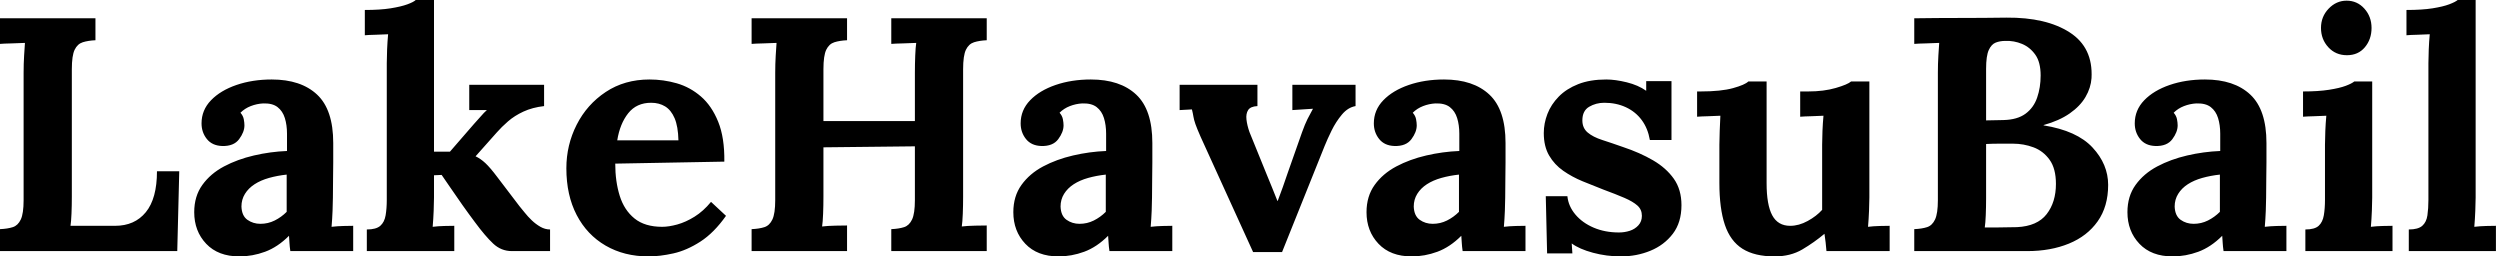 <svg baseProfile="full" height="28" version="1.1" viewBox="0 0 273 28" width="273" xmlns="http://www.w3.org/2000/svg" xmlns:ev="http://www.w3.org/2001/xml-events" xmlns:xlink="http://www.w3.org/1999/xlink"><defs /><g><path d="M1.816 27.419V25.022Q2.651 24.986 3.214 24.804Q3.777 24.623 4.086 23.969Q4.394 23.315 4.394 21.863V7.953Q4.394 6.973 4.449 6.065Q4.503 5.157 4.54 4.685Q3.958 4.721 3.087 4.739Q2.215 4.757 1.816 4.794V1.997H12.239V4.394Q11.44 4.431 10.859 4.612Q10.278 4.794 9.969 5.429Q9.66 6.065 9.66 7.554V21.463Q9.66 22.444 9.624 23.315Q9.588 24.187 9.515 24.659H14.381Q16.524 24.659 17.741 23.17Q18.957 21.681 18.957 18.703H21.39L21.173 27.419Z M33.52 27.419Q33.447 26.911 33.429 26.565Q33.411 26.22 33.375 25.748Q32.14 26.983 30.76 27.492Q29.38 28 27.964 28Q25.639 28 24.332 26.62Q23.025 25.24 23.025 23.17Q23.025 21.427 23.914 20.192Q24.804 18.957 26.275 18.176Q27.746 17.396 29.543 16.978Q31.341 16.56 33.157 16.488V14.599Q33.157 13.655 32.921 12.892Q32.685 12.13 32.122 11.694Q31.559 11.258 30.542 11.294Q29.852 11.331 29.198 11.585Q28.545 11.839 28.073 12.311Q28.363 12.638 28.436 13.019Q28.508 13.401 28.508 13.691Q28.508 14.418 27.927 15.198Q27.346 15.979 26.075 15.943Q24.986 15.907 24.405 15.18Q23.824 14.454 23.824 13.473Q23.824 12.021 24.859 10.949Q25.894 9.878 27.637 9.279Q29.38 8.68 31.486 8.68Q34.682 8.68 36.444 10.332Q38.205 11.984 38.205 15.616Q38.205 16.851 38.205 17.722Q38.205 18.594 38.187 19.466Q38.169 20.337 38.169 21.572Q38.169 22.08 38.132 23.006Q38.096 23.933 38.023 24.768Q38.641 24.695 39.331 24.677Q40.021 24.659 40.384 24.659V27.419ZM33.121 19.066Q32.104 19.175 31.196 19.429Q30.288 19.684 29.616 20.119Q28.944 20.555 28.563 21.173Q28.182 21.79 28.182 22.553Q28.218 23.569 28.835 24.005Q29.453 24.441 30.252 24.441Q31.087 24.441 31.813 24.078Q32.54 23.715 33.121 23.134Q33.121 22.77 33.121 22.425Q33.121 22.08 33.121 21.717Q33.121 21.064 33.121 20.392Q33.121 19.72 33.121 19.066Z M41.873 27.419V25.058Q42.89 25.058 43.344 24.659Q43.798 24.259 43.925 23.515Q44.052 22.77 44.052 21.826V6.9Q44.052 6.246 44.088 5.393Q44.125 4.54 44.197 3.741Q43.616 3.777 42.835 3.795Q42.054 3.813 41.655 3.85V1.089Q43.326 1.089 44.47 0.908Q45.613 0.726 46.304 0.472Q46.994 0.218 47.211 0.0H49.209V16.56H50.952L53.567 13.546Q54.039 13.038 54.348 12.674Q54.656 12.311 54.983 12.021H53.058V9.261H61.23V11.585Q59.958 11.73 58.978 12.184Q57.997 12.638 57.289 13.256Q56.581 13.873 56.073 14.454L53.748 17.069Q54.293 17.323 54.82 17.813Q55.346 18.304 56.109 19.32L58.542 22.516Q58.76 22.77 59.105 23.206Q59.45 23.642 59.886 24.06Q60.322 24.477 60.83 24.768Q61.339 25.058 61.883 25.058V27.419H57.707Q56.545 27.419 55.673 26.602Q54.802 25.785 53.676 24.259Q53.022 23.388 52.314 22.389Q51.606 21.39 51.006 20.501Q50.407 19.611 50.044 19.102L49.209 19.139V21.572Q49.209 22.08 49.173 23.006Q49.136 23.933 49.064 24.768Q49.645 24.695 50.335 24.677Q51.025 24.659 51.424 24.659V27.419Z M72.633 28Q69.982 28 67.948 26.82Q65.914 25.639 64.789 23.479Q63.663 21.318 63.663 18.376Q63.663 15.834 64.789 13.619Q65.914 11.403 67.966 10.042Q70.018 8.68 72.742 8.68Q74.267 8.68 75.72 9.097Q77.173 9.515 78.353 10.532Q79.533 11.549 80.241 13.292Q80.949 15.035 80.913 17.65L69.001 17.868Q69.001 19.829 69.492 21.39Q69.982 22.952 71.108 23.86Q72.233 24.768 74.122 24.768Q74.848 24.768 75.774 24.514Q76.7 24.259 77.663 23.66Q78.625 23.061 79.46 22.044L81.095 23.569Q79.787 25.422 78.298 26.384Q76.809 27.346 75.339 27.673Q73.868 28 72.633 28ZM69.219 15.326H75.901Q75.865 13.8 75.484 12.911Q75.102 12.021 74.449 11.621Q73.795 11.222 72.923 11.222Q71.326 11.222 70.418 12.366Q69.51 13.51 69.219 15.326Z M83.891 27.419V25.022Q84.726 24.986 85.289 24.804Q85.852 24.623 86.161 23.969Q86.47 23.315 86.47 21.863V7.953Q86.47 6.973 86.524 6.065Q86.578 5.157 86.615 4.685Q86.034 4.721 85.162 4.739Q84.291 4.757 83.891 4.794V1.997H94.314V4.394Q93.515 4.431 92.934 4.612Q92.353 4.794 92.044 5.429Q91.735 6.065 91.735 7.554V13.219H101.722V7.953Q101.722 6.973 101.759 6.065Q101.795 5.157 101.868 4.685Q101.287 4.721 100.415 4.739Q99.543 4.757 99.144 4.794V1.997H109.567V4.394Q108.768 4.431 108.187 4.612Q107.606 4.794 107.297 5.429Q106.988 6.065 106.988 7.554V21.463Q106.988 22.444 106.952 23.351Q106.916 24.259 106.843 24.732Q107.424 24.659 108.314 24.641Q109.204 24.623 109.567 24.623V27.419H99.144V25.022Q99.979 24.986 100.542 24.804Q101.105 24.623 101.414 23.969Q101.722 23.315 101.722 21.863V15.979L91.735 16.088V21.463Q91.735 22.444 91.699 23.351Q91.663 24.259 91.59 24.732Q92.171 24.659 93.061 24.641Q93.951 24.623 94.314 24.623V27.419Z M122.968 27.419Q122.895 26.911 122.877 26.565Q122.859 26.22 122.822 25.748Q121.588 26.983 120.208 27.492Q118.827 28 117.411 28Q115.087 28 113.78 26.62Q112.472 25.24 112.472 23.17Q112.472 21.427 113.362 20.192Q114.252 18.957 115.722 18.176Q117.193 17.396 118.991 16.978Q120.789 16.56 122.604 16.488V14.599Q122.604 13.655 122.368 12.892Q122.132 12.13 121.569 11.694Q121.006 11.258 119.99 11.294Q119.3 11.331 118.646 11.585Q117.992 11.839 117.52 12.311Q117.811 12.638 117.883 13.019Q117.956 13.401 117.956 13.691Q117.956 14.418 117.375 15.198Q116.794 15.979 115.523 15.943Q114.433 15.907 113.852 15.18Q113.271 14.454 113.271 13.473Q113.271 12.021 114.306 10.949Q115.341 9.878 117.084 9.279Q118.827 8.68 120.934 8.68Q124.13 8.68 125.891 10.332Q127.652 11.984 127.652 15.616Q127.652 16.851 127.652 17.722Q127.652 18.594 127.634 19.466Q127.616 20.337 127.616 21.572Q127.616 22.08 127.58 23.006Q127.543 23.933 127.471 24.768Q128.088 24.695 128.778 24.677Q129.468 24.659 129.831 24.659V27.419ZM122.568 19.066Q121.551 19.175 120.643 19.429Q119.735 19.684 119.064 20.119Q118.392 20.555 118.01 21.173Q117.629 21.79 117.629 22.553Q117.665 23.569 118.283 24.005Q118.9 24.441 119.699 24.441Q120.534 24.441 121.261 24.078Q121.987 23.715 122.568 23.134Q122.568 22.77 122.568 22.425Q122.568 22.08 122.568 21.717Q122.568 21.064 122.568 20.392Q122.568 19.72 122.568 19.066Z M138.656 27.528 132.918 14.926Q132.519 14.018 132.355 13.546Q132.192 13.074 132.137 12.729Q132.083 12.384 131.974 11.948L130.63 12.021V9.261H139.128V11.585Q138.366 11.621 138.112 12.021Q137.857 12.42 137.93 13.056Q138.003 13.691 138.257 14.418L140.145 19.066Q140.436 19.756 140.726 20.482Q141.017 21.209 141.307 21.935H141.344Q141.634 21.173 141.907 20.41Q142.179 19.647 142.433 18.885L143.995 14.454Q144.322 13.546 144.594 13.001Q144.866 12.457 145.193 11.875L142.942 12.021V9.261H149.842V11.585Q149.006 11.73 148.353 12.511Q147.699 13.292 147.227 14.254Q146.755 15.217 146.464 15.943L141.816 27.528Z M161.536 27.419Q161.463 26.911 161.445 26.565Q161.427 26.22 161.39 25.748Q160.156 26.983 158.776 27.492Q157.396 28 155.979 28Q153.655 28 152.348 26.62Q151.04 25.24 151.04 23.17Q151.04 21.427 151.93 20.192Q152.82 18.957 154.291 18.176Q155.761 17.396 157.559 16.978Q159.357 16.56 161.173 16.488V14.599Q161.173 13.655 160.936 12.892Q160.7 12.13 160.137 11.694Q159.575 11.258 158.558 11.294Q157.868 11.331 157.214 11.585Q156.56 11.839 156.088 12.311Q156.379 12.638 156.451 13.019Q156.524 13.401 156.524 13.691Q156.524 14.418 155.943 15.198Q155.362 15.979 154.091 15.943Q153.001 15.907 152.42 15.18Q151.839 14.454 151.839 13.473Q151.839 12.021 152.874 10.949Q153.909 9.878 155.652 9.279Q157.396 8.68 159.502 8.68Q162.698 8.68 164.459 10.332Q166.22 11.984 166.22 15.616Q166.22 16.851 166.22 17.722Q166.22 18.594 166.202 19.466Q166.184 20.337 166.184 21.572Q166.184 22.08 166.148 23.006Q166.112 23.933 166.039 24.768Q166.656 24.695 167.346 24.677Q168.036 24.659 168.399 24.659V27.419ZM161.136 19.066Q160.119 19.175 159.211 19.429Q158.304 19.684 157.632 20.119Q156.96 20.555 156.578 21.173Q156.197 21.79 156.197 22.553Q156.233 23.569 156.851 24.005Q157.468 24.441 158.267 24.441Q159.102 24.441 159.829 24.078Q160.555 23.715 161.136 23.134Q161.136 22.77 161.136 22.425Q161.136 22.08 161.136 21.717Q161.136 21.064 161.136 20.392Q161.136 19.72 161.136 19.066Z M178.822 28Q177.261 28 175.772 27.601Q174.283 27.201 173.447 26.584L173.52 27.673H170.76L170.615 21.427H172.975Q173.084 22.516 173.847 23.424Q174.61 24.332 175.844 24.859Q177.079 25.385 178.604 25.385Q179.222 25.385 179.785 25.204Q180.348 25.022 180.729 24.604Q181.11 24.187 181.11 23.569Q181.11 22.879 180.62 22.444Q180.13 22.008 179.204 21.608Q178.278 21.209 176.898 20.7Q175.772 20.265 174.628 19.792Q173.484 19.32 172.521 18.649Q171.559 17.977 170.978 16.978Q170.397 15.979 170.397 14.527Q170.397 13.473 170.796 12.438Q171.196 11.403 172.031 10.55Q172.866 9.696 174.156 9.188Q175.445 8.68 177.224 8.68Q178.205 8.68 179.458 8.988Q180.711 9.297 181.582 9.914V8.861H184.342V15.289H181.982Q181.764 14.018 181.092 13.11Q180.42 12.202 179.367 11.712Q178.314 11.222 177.006 11.222Q176.099 11.222 175.354 11.658Q174.61 12.093 174.61 13.147Q174.61 13.982 175.191 14.472Q175.772 14.962 176.789 15.289Q177.805 15.616 179.04 16.052Q180.892 16.669 182.327 17.505Q183.761 18.34 184.597 19.52Q185.432 20.7 185.432 22.407Q185.432 24.296 184.488 25.53Q183.543 26.765 182.036 27.383Q180.529 28 178.822 28Z M195.601 28Q193.422 28 192.096 27.165Q190.77 26.329 190.171 24.55Q189.572 22.77 189.572 19.974V15.798Q189.572 15.144 189.608 14.291Q189.645 13.437 189.681 12.638Q189.1 12.674 188.319 12.693Q187.538 12.711 187.139 12.747V9.987H187.502Q189.754 9.987 191.061 9.624Q192.368 9.261 192.732 8.898H194.729V20.01Q194.729 22.371 195.346 23.515Q195.964 24.659 197.307 24.659Q198.252 24.659 199.214 24.132Q200.176 23.606 200.794 22.916V15.798Q200.794 15.144 200.83 14.291Q200.866 13.437 200.939 12.638Q200.358 12.674 199.577 12.693Q198.796 12.711 198.397 12.747V9.987H199.268Q200.975 9.987 202.283 9.606Q203.59 9.224 203.953 8.898H205.951V21.572Q205.951 22.08 205.914 23.006Q205.878 23.933 205.805 24.768Q206.387 24.695 207.095 24.677Q207.803 24.659 208.166 24.659V27.419H201.266Q201.23 26.947 201.175 26.475Q201.121 26.003 201.048 25.53Q199.922 26.475 198.633 27.237Q197.344 28 195.601 28Z M210.853 27.419V25.022Q211.689 24.986 212.252 24.804Q212.815 24.623 213.123 23.969Q213.432 23.315 213.432 21.863V7.953Q213.432 6.973 213.486 6.065Q213.541 5.157 213.577 4.685Q212.996 4.721 212.125 4.739Q211.253 4.757 210.853 4.794V1.997Q213.359 1.961 215.883 1.961Q218.407 1.961 220.913 1.925Q225.271 1.888 227.831 3.541Q230.392 5.193 230.21 8.534Q230.137 9.588 229.556 10.586Q228.975 11.585 227.831 12.384Q226.687 13.183 224.981 13.655V13.691Q228.612 14.272 230.319 16.106Q232.026 17.94 232.026 20.192Q232.026 22.553 230.882 24.169Q229.738 25.785 227.741 26.602Q225.743 27.419 223.201 27.419ZM218.553 24.84Q219.206 24.84 219.787 24.84Q220.368 24.84 220.949 24.822Q221.53 24.804 222.075 24.804Q224.291 24.695 225.307 23.388Q226.324 22.08 226.324 20.083Q226.324 18.412 225.634 17.45Q224.944 16.488 223.873 16.088Q222.802 15.689 221.639 15.689Q220.732 15.689 220.078 15.689Q219.424 15.689 218.698 15.725V21.645Q218.698 22.625 218.661 23.497Q218.625 24.368 218.553 24.84ZM218.698 13.147 220.586 13.11Q222.112 13.074 223.001 12.42Q223.891 11.767 224.272 10.659Q224.654 9.551 224.654 8.244Q224.654 6.791 224.073 5.974Q223.492 5.157 222.62 4.794Q221.748 4.431 220.804 4.467Q220.223 4.467 219.751 4.649Q219.279 4.83 218.988 5.466Q218.698 6.101 218.698 7.518Z M244.628 27.419Q244.555 26.911 244.537 26.565Q244.519 26.22 244.482 25.748Q243.248 26.983 241.868 27.492Q240.488 28 239.071 28Q236.747 28 235.44 26.62Q234.132 25.24 234.132 23.17Q234.132 21.427 235.022 20.192Q235.912 18.957 237.383 18.176Q238.853 17.396 240.651 16.978Q242.449 16.56 244.265 16.488V14.599Q244.265 13.655 244.029 12.892Q243.792 12.13 243.23 11.694Q242.667 11.258 241.65 11.294Q240.96 11.331 240.306 11.585Q239.652 11.839 239.18 12.311Q239.471 12.638 239.543 13.019Q239.616 13.401 239.616 13.691Q239.616 14.418 239.035 15.198Q238.454 15.979 237.183 15.943Q236.093 15.907 235.512 15.18Q234.931 14.454 234.931 13.473Q234.931 12.021 235.966 10.949Q237.001 9.878 238.744 9.279Q240.488 8.68 242.594 8.68Q245.79 8.68 247.551 10.332Q249.313 11.984 249.313 15.616Q249.313 16.851 249.313 17.722Q249.313 18.594 249.294 19.466Q249.276 20.337 249.276 21.572Q249.276 22.08 249.24 23.006Q249.204 23.933 249.131 24.768Q249.748 24.695 250.438 24.677Q251.128 24.659 251.492 24.659V27.419ZM244.228 19.066Q243.211 19.175 242.304 19.429Q241.396 19.684 240.724 20.119Q240.052 20.555 239.671 21.173Q239.289 21.79 239.289 22.553Q239.326 23.569 239.943 24.005Q240.56 24.441 241.359 24.441Q242.195 24.441 242.921 24.078Q243.647 23.715 244.228 23.134Q244.228 22.77 244.228 22.425Q244.228 22.08 244.228 21.717Q244.228 21.064 244.228 20.392Q244.228 19.72 244.228 19.066Z M253.562 25.058Q254.578 25.058 255.014 24.659Q255.45 24.259 255.577 23.515Q255.704 22.77 255.704 21.826V15.798Q255.704 15.144 255.741 14.291Q255.777 13.437 255.85 12.638Q255.268 12.674 254.488 12.693Q253.707 12.711 253.307 12.747V9.987Q254.978 9.987 256.14 9.805Q257.302 9.624 257.974 9.37Q258.646 9.115 258.9 8.898H260.861V21.572Q260.861 22.08 260.825 23.006Q260.789 23.933 260.716 24.768Q261.297 24.695 262.005 24.677Q262.713 24.659 263.077 24.659V27.419H253.562ZM258.101 6.029Q256.866 6.029 256.067 5.157Q255.268 4.285 255.268 3.051Q255.268 1.816 256.104 0.944Q256.939 0.073 258.065 0.073Q259.227 0.073 260.008 0.944Q260.789 1.816 260.789 3.051Q260.789 4.285 260.062 5.157Q259.336 6.029 258.101 6.029Z M264.856 25.058Q265.873 25.058 266.327 24.659Q266.781 24.259 266.89 23.515Q266.999 22.77 266.999 21.826V6.9Q266.999 6.246 267.035 5.393Q267.071 4.54 267.144 3.741Q266.563 3.777 265.782 3.795Q265.001 3.813 264.602 3.85V1.089Q266.309 1.089 267.453 0.908Q268.597 0.726 269.268 0.472Q269.94 0.218 270.195 0.0H272.156V21.572Q272.156 22.08 272.119 23.006Q272.083 23.933 272.01 24.768Q272.628 24.695 273.318 24.677Q274.008 24.659 274.371 24.659V27.419H264.856Z " fill="rgb(0,0,0)" transform="translate(-1.816, 0)" /></g></svg>